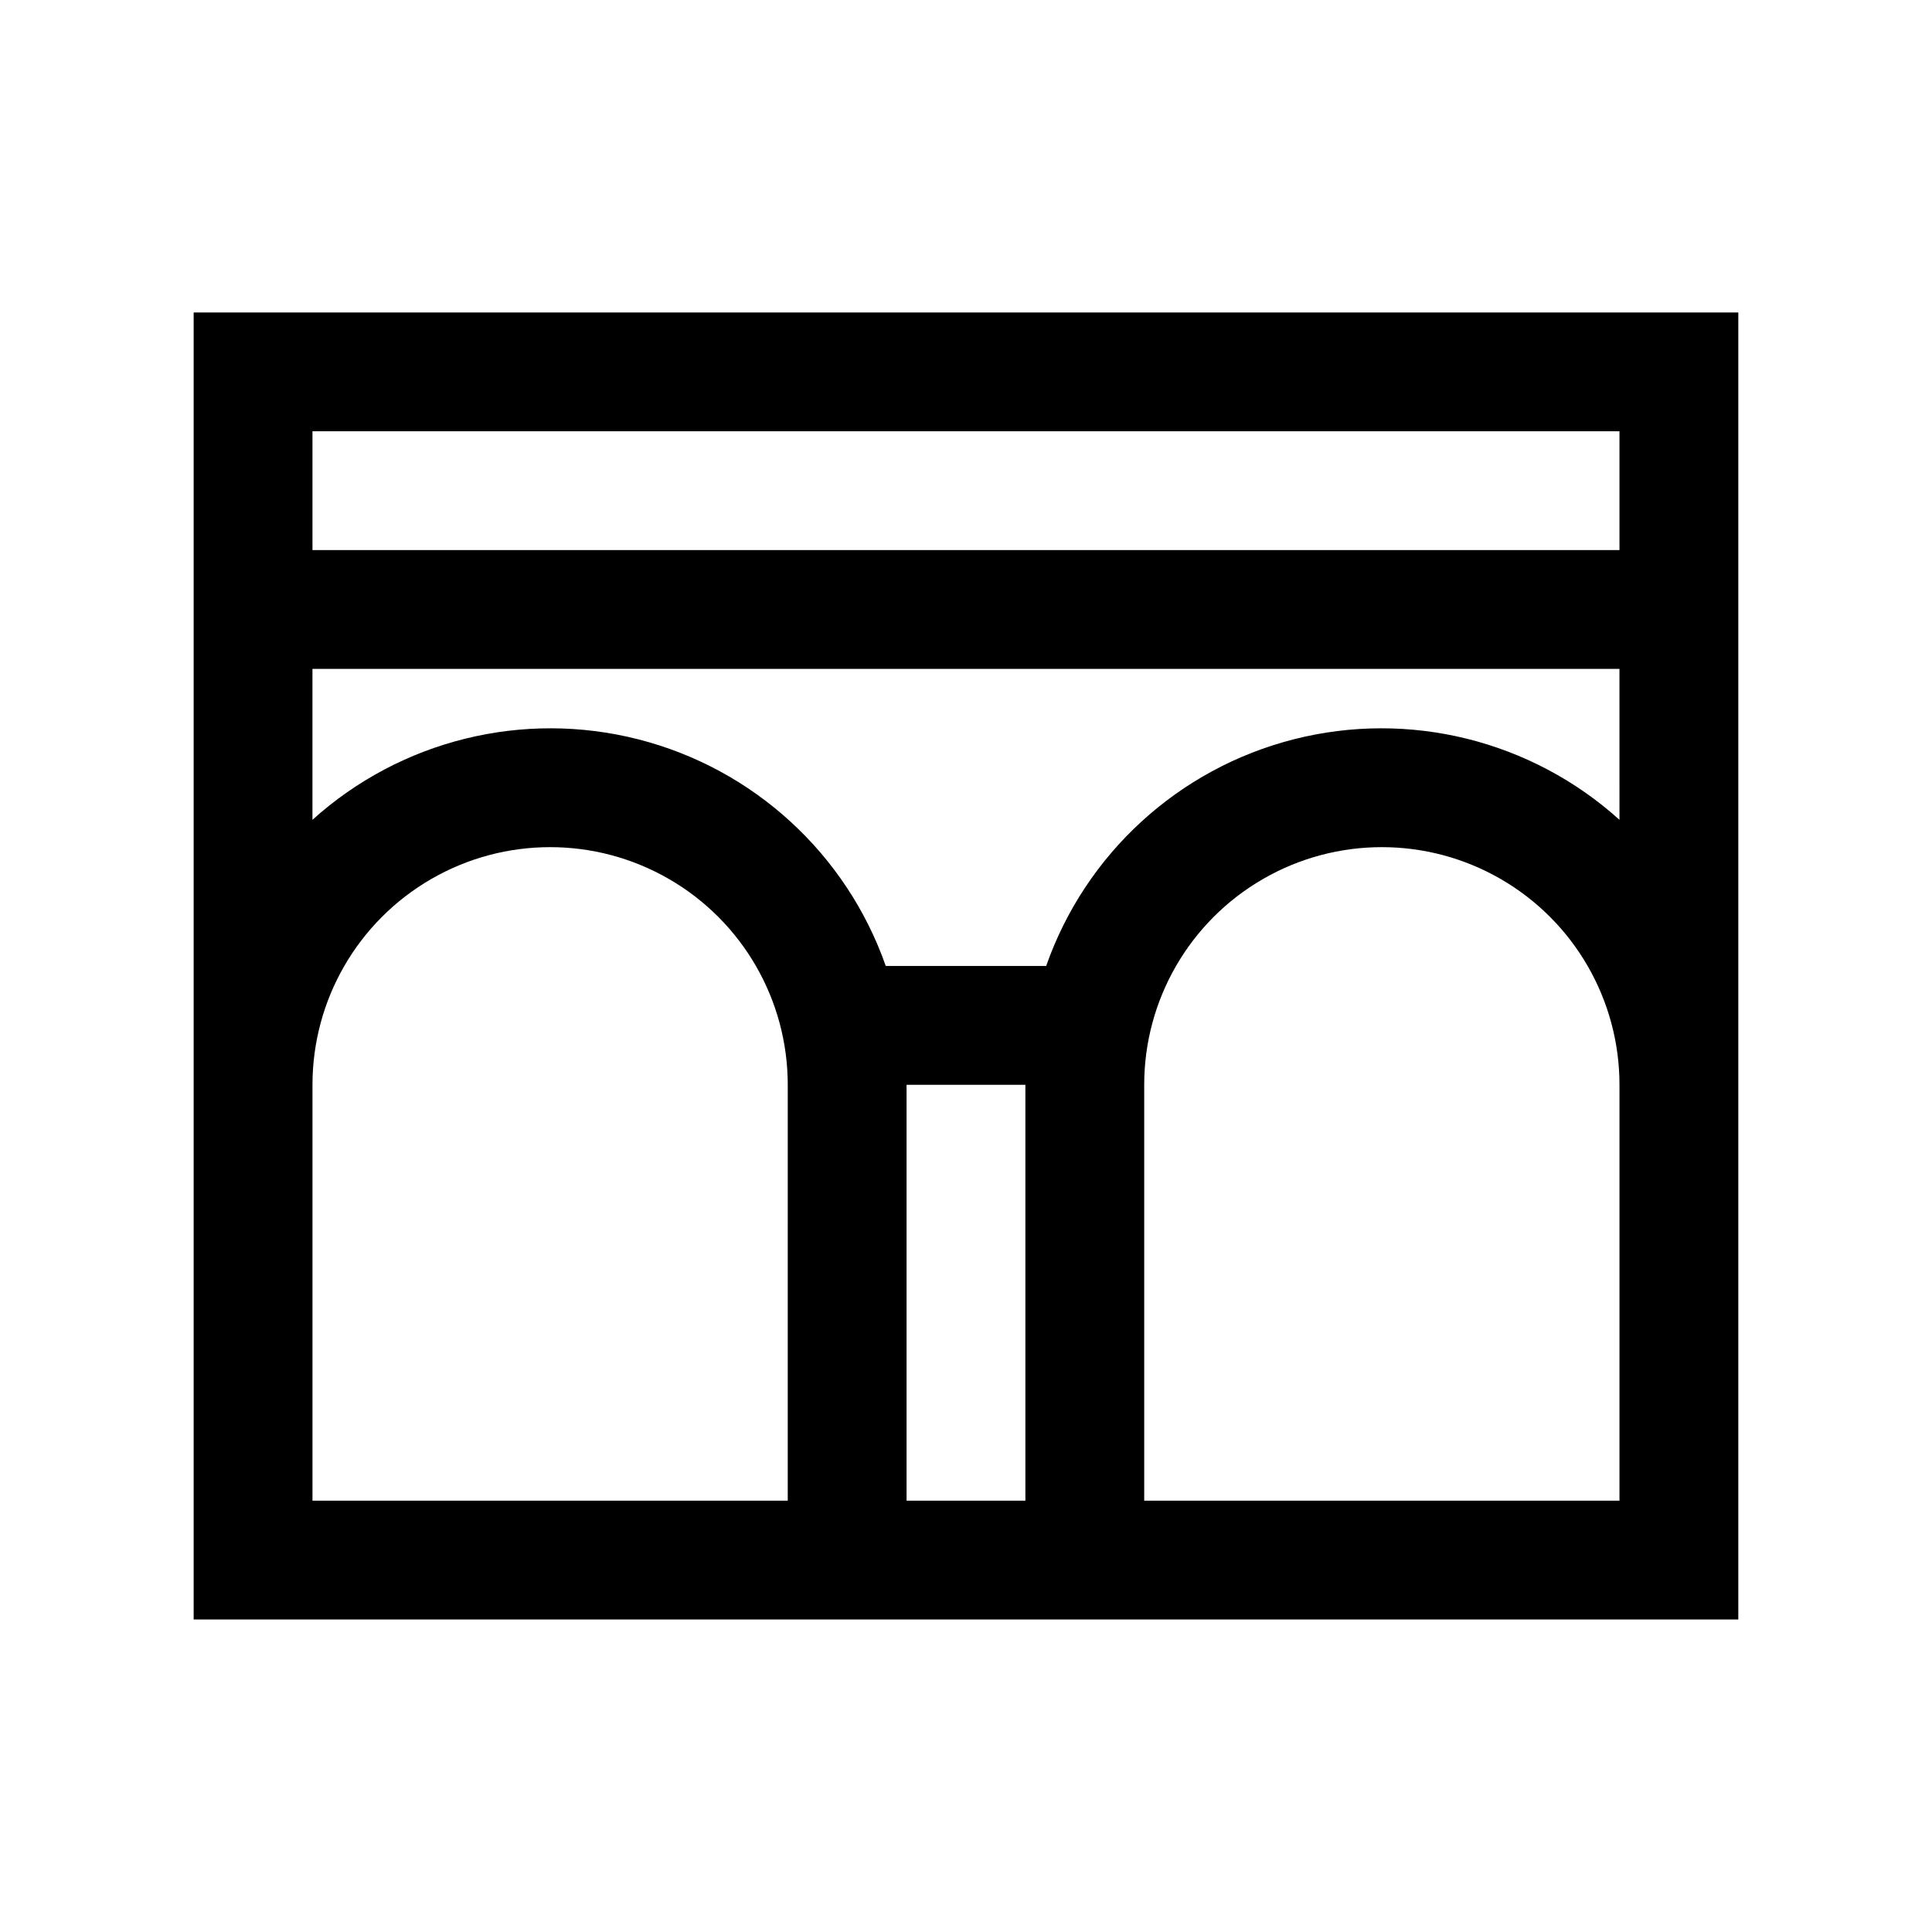 <?xml version="1.0" encoding="UTF-8"?>
<!-- Uploaded to: SVG Repo, www.svgrepo.com, Generator: SVG Repo Mixer Tools -->
<svg fill="#000000" width="800px" height="800px" version="1.1" viewBox="144 144 512 512" xmlns="http://www.w3.org/2000/svg">
 <path d="m195.32 226.81v346.37h409.35v-346.37zm157.44 314.88h-125.95v-110.21c0-22.5 12.004-43.293 31.488-54.539 19.484-11.25 43.492-11.25 62.977 0 19.484 11.246 31.488 32.039 31.488 54.539zm62.977 0h-31.488v-110.21h31.488zm157.44 0h-125.95v-110.21c0-22.5 12.004-43.293 31.488-54.539 19.484-11.25 43.492-11.25 62.977 0 19.484 11.246 31.488 32.039 31.488 54.539zm0-180.43c-23.398-21.109-55.805-29.117-86.34-21.332s-55.156 30.328-65.59 60.062h-42.512c-10.434-29.734-35.051-52.277-65.59-60.062-30.535-7.785-62.941 0.223-86.34 21.332v-39.992h346.37zm0-71.48h-346.37v-31.488h346.37z"/>
</svg>